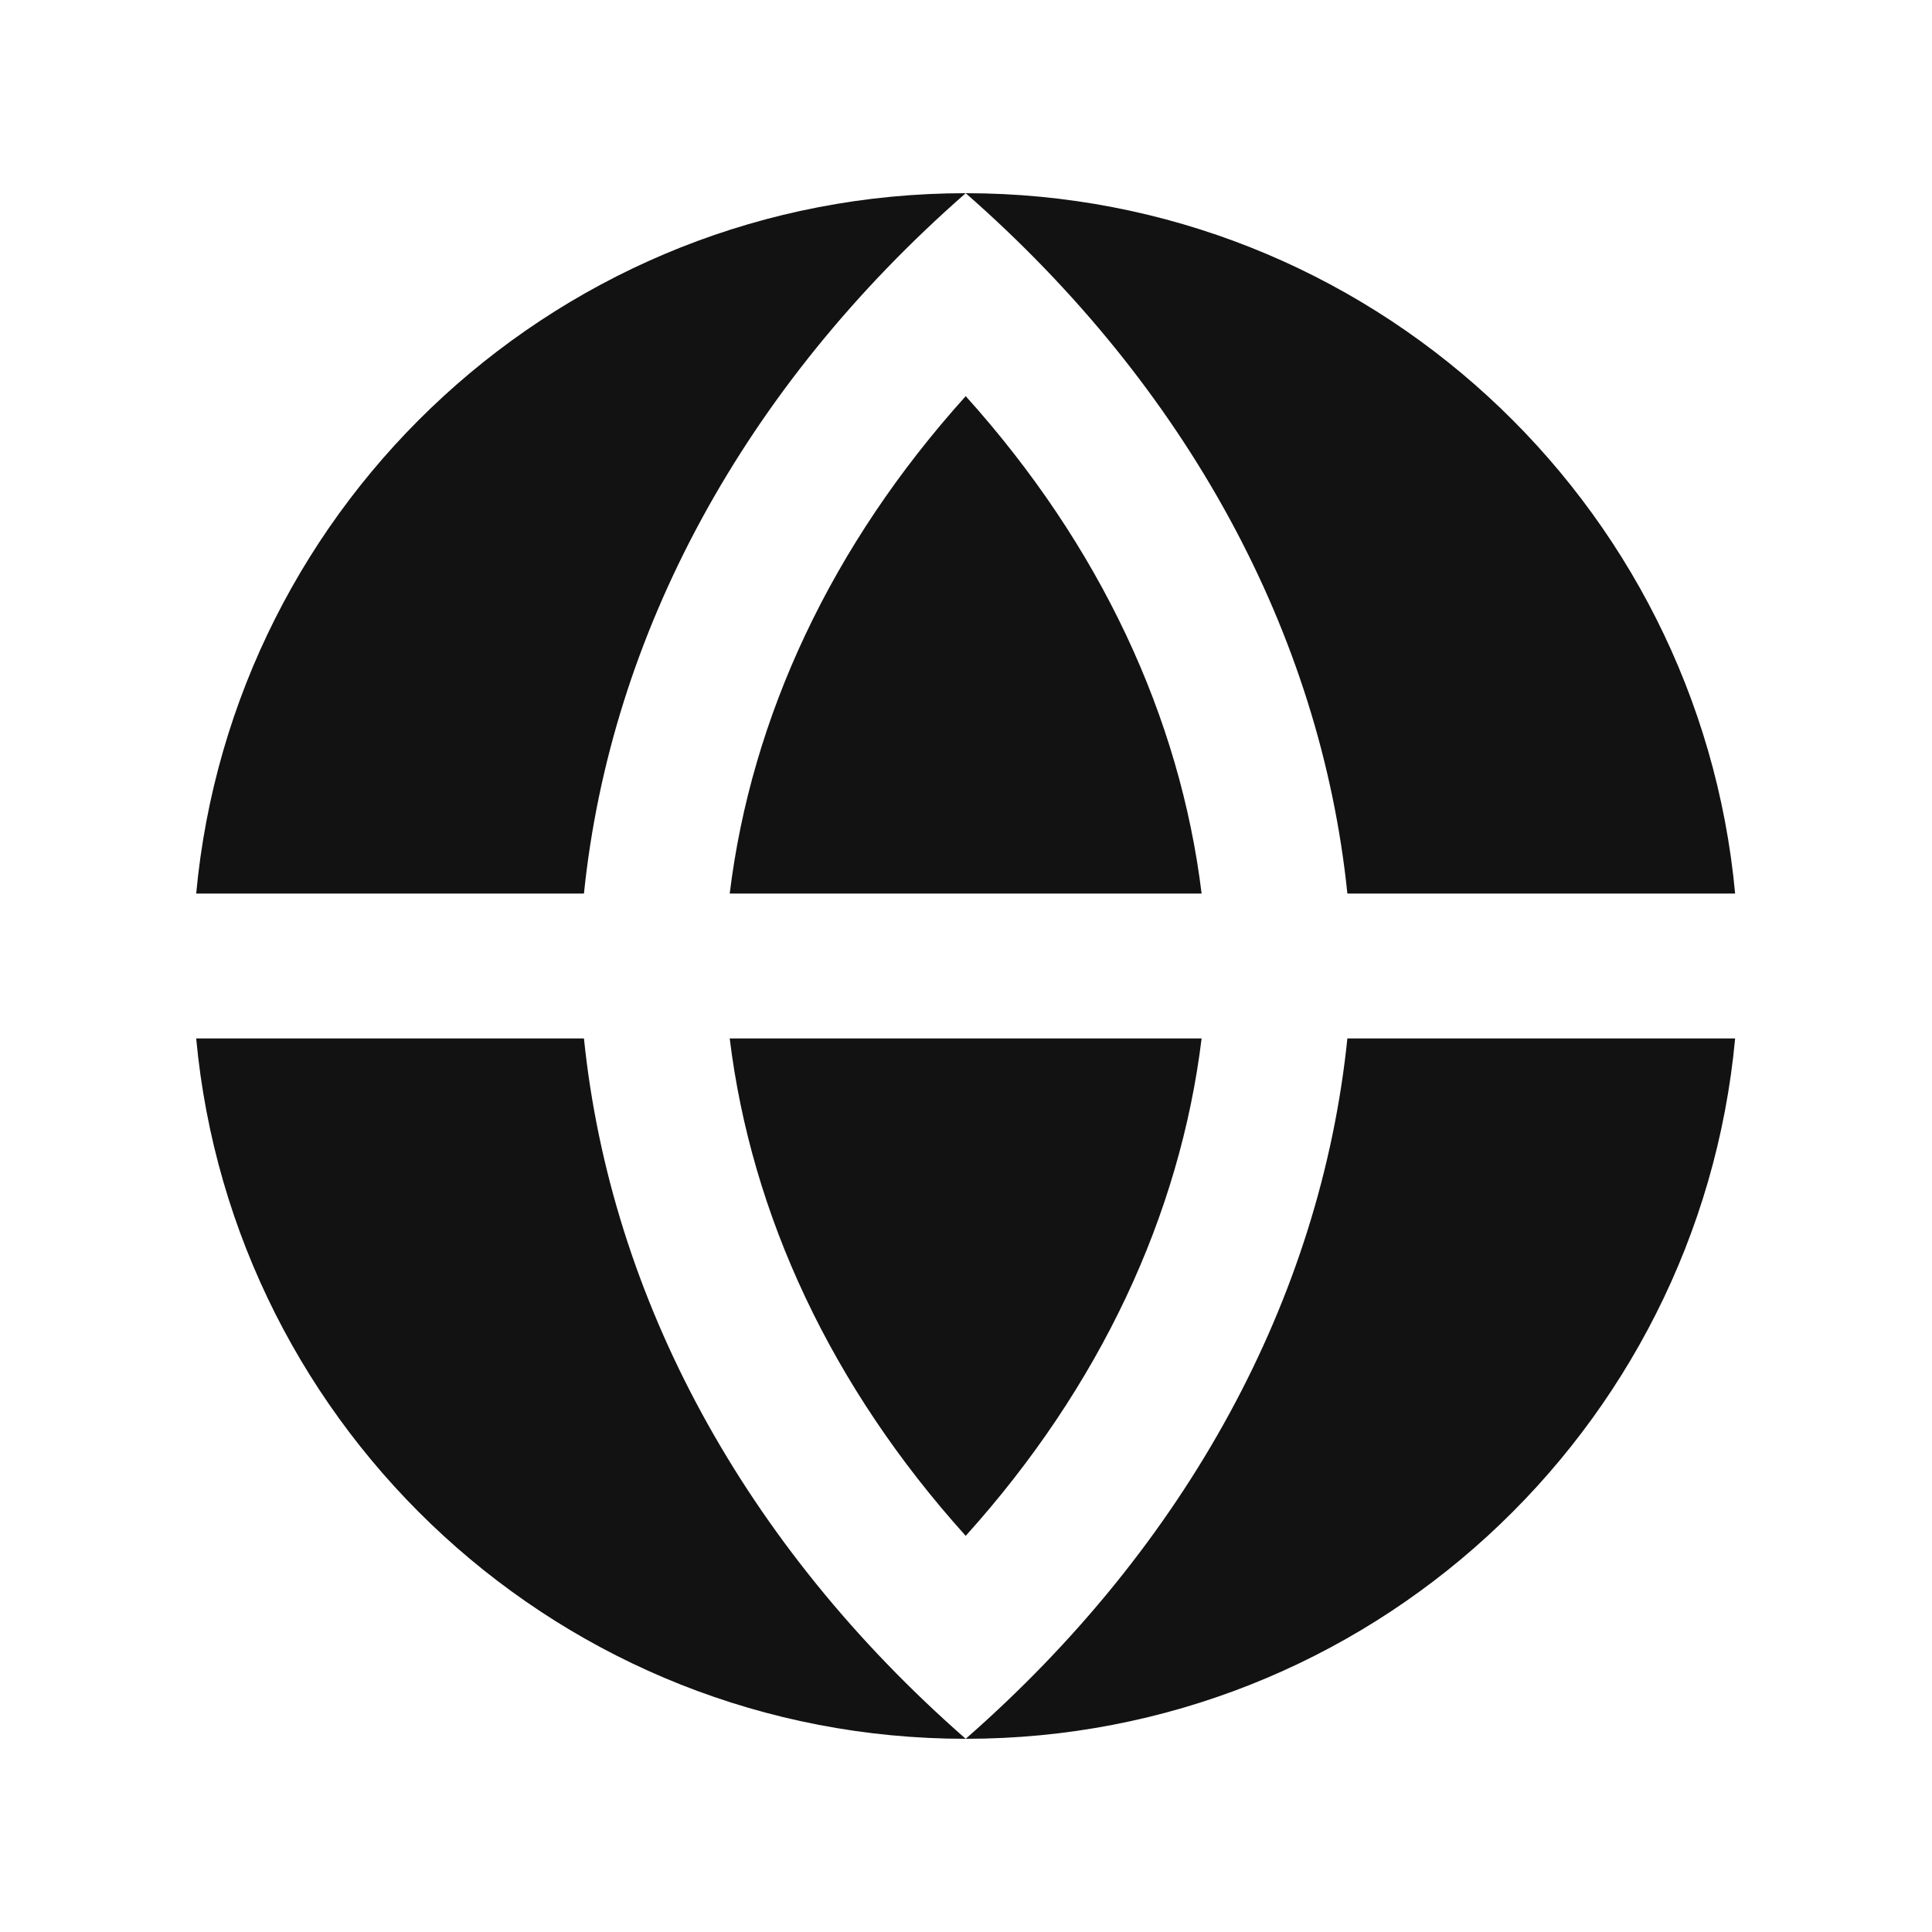 <svg width="20" height="20" viewBox="0 0 20 20" fill="none" xmlns="http://www.w3.org/2000/svg">
<path fill-rule="evenodd" clip-rule="evenodd" d="M17.962 10.75C17.584 14.817 14.162 18 9.997 18C12.286 15.995 13.671 13.443 13.948 10.75H17.962Z" fill="#131212"/>
<path fill-rule="evenodd" clip-rule="evenodd" d="M17.962 9.25C17.584 5.183 14.162 2 9.997 2C5.831 2 2.409 5.183 2.031 9.25H6.045C6.322 6.557 7.707 4.005 9.997 2C12.286 4.005 13.671 6.557 13.948 9.25H17.962Z" fill="#131212"/>
<path fill-rule="evenodd" clip-rule="evenodd" d="M2.031 10.75H6.045C6.322 13.443 7.707 15.995 9.997 18C5.831 18 2.409 14.817 2.031 10.75Z" fill="#131212"/>
<path fill-rule="evenodd" clip-rule="evenodd" d="M9.997 15.899C8.604 14.354 7.777 12.574 7.554 10.75H12.439C12.216 12.574 11.389 14.354 9.997 15.899Z" fill="#131212"/>
<path fill-rule="evenodd" clip-rule="evenodd" d="M9.997 4.101C8.604 5.646 7.777 7.426 7.554 9.25H12.439C12.216 7.426 11.389 5.646 9.997 4.101Z" fill="#131212"/>
</svg>
